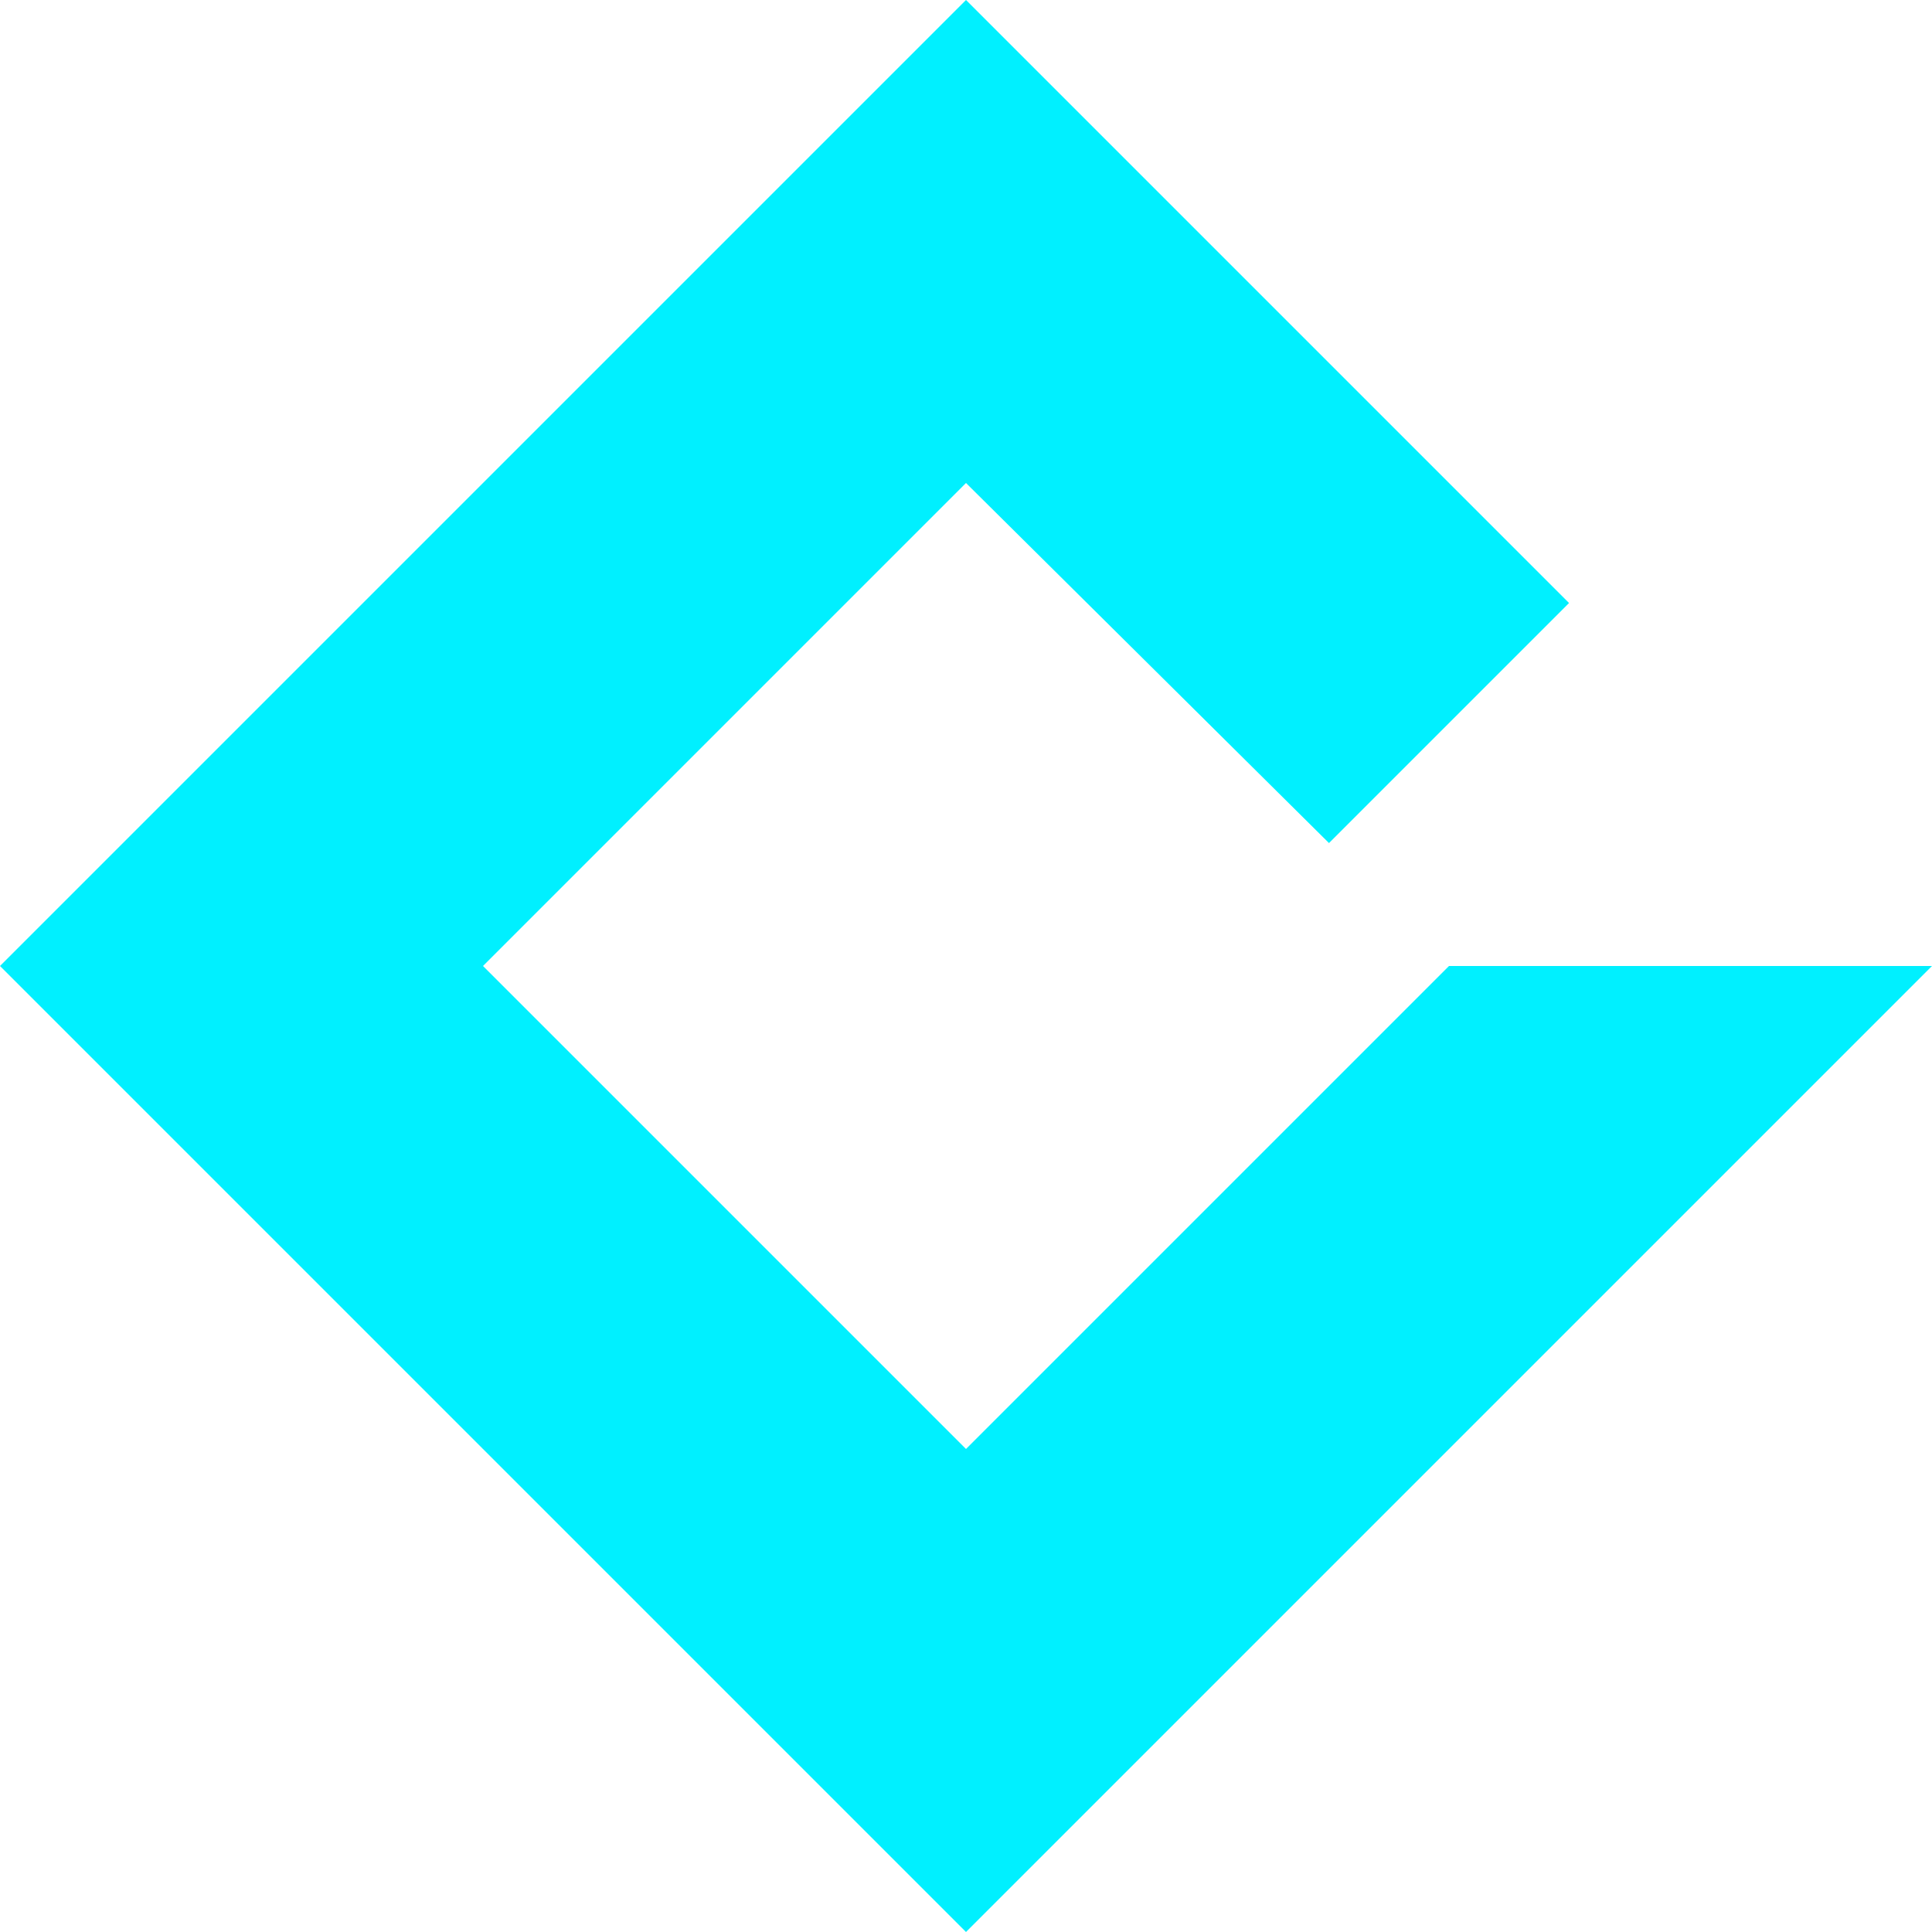 <?xml version="1.0" encoding="UTF-8"?> <svg xmlns="http://www.w3.org/2000/svg" id="cloudya" viewBox="0 0 660 660"><defs><style>.cls-1{fill:#00f0ff;}</style></defs><g id="icon"><polygon id="letterform" class="cls-1" points="495 330 330 495 165 330 330 165 454 288 536 206 330 0 0 330 330 660 660 330 495 330"></polygon></g></svg> 